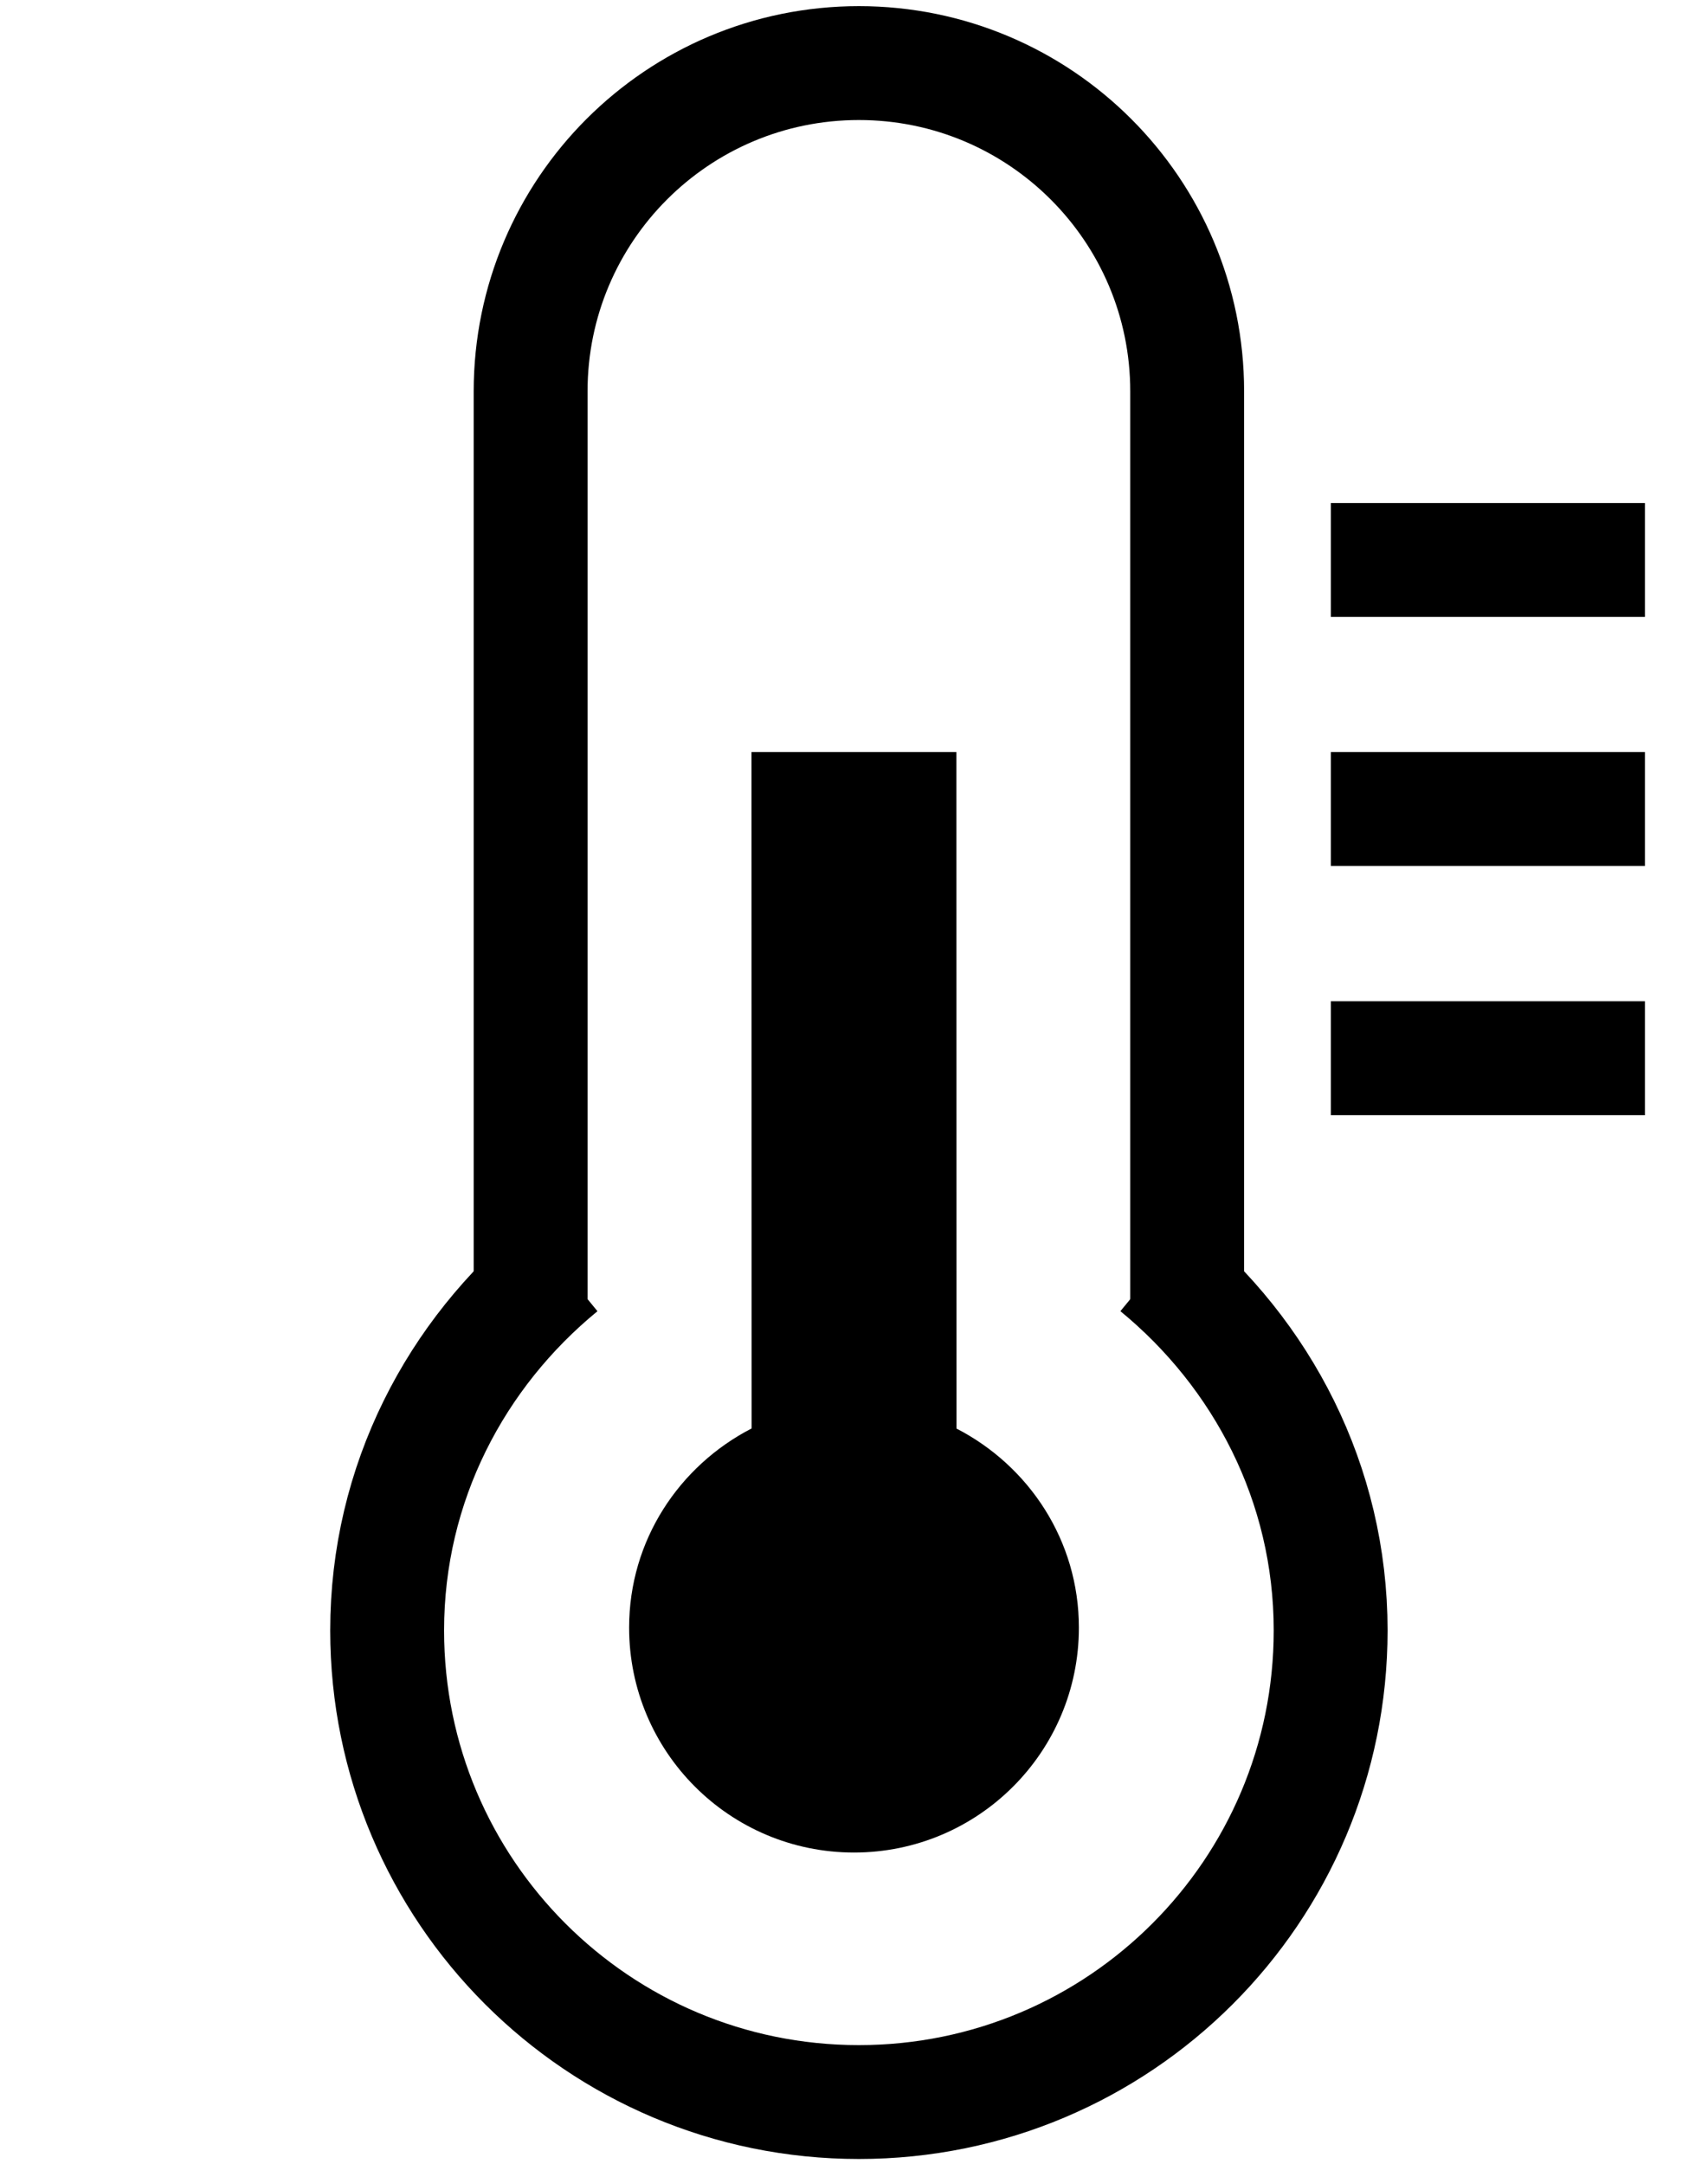 <?xml version="1.0" encoding="utf-8"?>
<!-- Generator: Adobe Illustrator 16.0.0, SVG Export Plug-In . SVG Version: 6.00 Build 0)  -->
<!DOCTYPE svg PUBLIC "-//W3C//DTD SVG 1.1//EN" "http://www.w3.org/Graphics/SVG/1.1/DTD/svg11.dtd">
<svg version="1.1" id="Layer_1" xmlns="http://www.w3.org/2000/svg" xmlns:xlink="http://www.w3.org/1999/xlink" x="0px" y="0px"
	 width="15px" height="19px" viewBox="0 0 15 19" enable-background="new 0 0 15 19" xml:space="preserve">
<g>
	<path fill="none" stroke="#000000" stroke-miterlimit="10" d="M4.93,11.127c-0.927,0.76-1.53,1.897-1.53,3.19
		c0,2.286,1.854,4.141,4.143,4.141c2.288,0,4.143-1.854,4.143-4.141c0-1.293-0.605-2.431-1.529-3.19"/>
	<path fill="none" stroke="#000000" stroke-miterlimit="10" d="M10.426,11.5V3.437c0-1.592-1.291-2.883-2.883-2.883
		S4.66,1.844,4.66,3.437V11.5"/>
</g>
<path d="M8.4,12.544l-0.001-5.94H6.6l0.001,5.939c-0.636,0.328-1.076,0.983-1.076,1.749c0,1.091,0.884,1.975,1.975,1.975
	s1.975-0.884,1.975-1.975C9.475,13.527,9.036,12.872,8.4,12.544z"/>
<line fill="none" stroke="#000000" stroke-miterlimit="10" x1="11.688" y1="4.917" x2="14.446" y2="4.917"/>
<line fill="none" stroke="#000000" stroke-miterlimit="10" x1="11.688" y1="7.104" x2="14.446" y2="7.104"/>
<line fill="none" stroke="#000000" stroke-miterlimit="10" x1="11.688" y1="9.292" x2="14.446" y2="9.292"/>
</svg>
